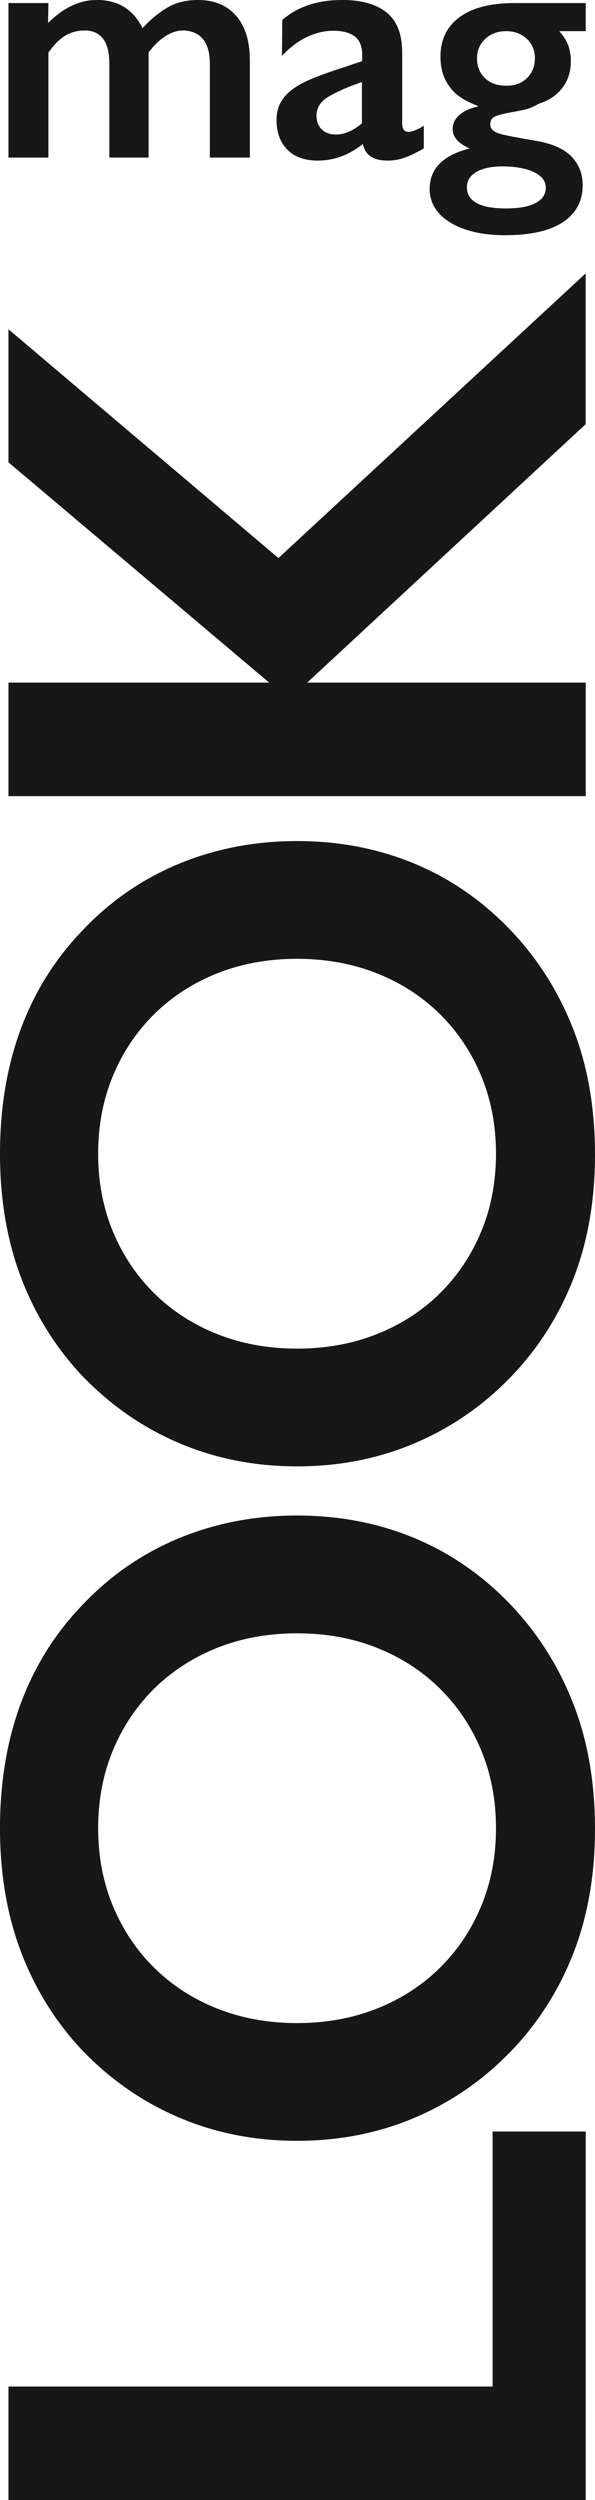 <svg width="76" height="319" viewBox="0 0 76 319" fill="none" xmlns="http://www.w3.org/2000/svg">
<g clip-path="url(#clip0)">
<path d="M74.813 271.971L62.919 271.971L62.919 304.511L1.081 304.511L1.081 319L74.813 319L74.813 271.971ZM48.108 210.24C51.209 211.468 53.894 213.198 56.163 215.43C58.431 217.666 60.202 220.294 61.459 223.322C62.719 226.349 63.352 229.666 63.352 233.269C63.352 236.872 62.723 240.189 61.459 243.217C60.198 246.245 58.431 248.876 56.163 251.108C53.894 253.344 51.209 255.074 48.108 256.298C45.012 257.527 41.621 258.135 37.945 258.135C34.269 258.135 30.882 257.522 27.781 256.298C24.685 255.074 22 253.344 19.727 251.108C17.459 248.876 15.692 246.245 14.431 243.217C13.171 240.189 12.538 236.876 12.538 233.269C12.538 229.666 13.171 226.349 14.431 223.322C15.692 220.294 17.459 217.662 19.727 215.43C22 213.198 24.685 211.468 27.781 210.24C30.882 209.016 34.269 208.404 37.945 208.404C41.621 208.4 45.012 209.012 48.108 210.24ZM2.701 249.105C4.504 253.826 7.099 257.988 10.486 261.591C14.089 265.34 18.214 268.205 22.865 270.184C27.512 272.167 32.539 273.158 37.945 273.158C43.351 273.158 48.378 272.167 53.025 270.184C57.672 268.201 61.764 265.373 65.294 261.697C68.754 258.094 71.402 253.932 73.242 249.211C75.078 244.49 76 239.21 76 233.371C76 227.463 75.082 222.146 73.242 217.426C71.402 212.705 68.795 208.543 65.404 204.94C61.801 201.121 57.676 198.236 53.025 196.29C48.378 194.343 43.351 193.372 37.945 193.372C32.539 193.372 27.496 194.343 22.808 196.29C18.124 198.236 14.015 201.084 10.482 204.83C7.022 208.433 4.411 212.615 2.644 217.373C0.885 222.13 -4.00263e-06 227.43 -3.74759e-06 233.265C-3.49236e-06 239.104 0.902 244.384 2.701 249.105ZM48.108 124.179C51.209 125.407 53.894 127.133 56.163 129.369C58.431 131.605 60.202 134.233 61.459 137.26C62.719 140.288 63.352 143.605 63.352 147.208C63.352 150.815 62.723 154.128 61.459 157.156C60.198 160.183 58.431 162.815 56.163 165.047C53.894 167.283 51.209 169.013 48.108 170.237C45.012 171.465 41.621 172.077 37.945 172.077C34.269 172.077 30.882 171.465 27.781 170.237C24.685 169.013 22 167.283 19.727 165.047C17.459 162.815 15.692 160.183 14.431 157.156C13.171 154.128 12.538 150.815 12.538 147.208C12.538 143.605 13.171 140.288 14.431 137.26C15.692 134.233 17.459 131.601 19.727 129.369C22 127.137 24.685 125.407 27.781 124.179C30.882 122.955 34.269 122.339 37.945 122.339C41.621 122.343 45.012 122.955 48.108 124.179ZM2.701 163.048C4.504 167.769 7.099 171.931 10.486 175.533C14.089 179.283 18.214 182.148 22.865 184.126C27.512 186.109 32.539 187.101 37.945 187.101C43.351 187.101 48.378 186.109 53.025 184.126C57.672 182.143 61.764 179.316 65.294 175.64C68.754 172.037 71.402 167.875 73.242 163.154C75.078 158.433 76 153.153 76 147.314C76 141.406 75.082 136.089 73.242 131.369C71.402 126.648 68.795 122.486 65.404 118.883C61.801 115.064 57.676 112.179 53.025 110.233C48.378 108.286 43.351 107.315 37.945 107.315C32.539 107.315 27.496 108.29 22.808 110.233C18.124 112.179 14.015 115.027 10.482 118.773C7.022 122.376 4.411 126.558 2.644 131.315C0.885 136.073 -7.76449e-06 141.369 -7.50926e-06 147.208C-7.25403e-06 153.047 0.902 158.327 2.701 163.048ZM74.813 34.878L35.566 71.205L1.081 42.014L1.081 58.989L34.379 87.097L1.081 87.097L1.081 101.587L74.813 101.587L74.813 87.097L39.242 87.097L74.809 54.121L74.809 34.878L74.813 34.878Z" fill="#171717"/>
<path d="M31.915 20.109L31.915 7.696C31.915 5.248 31.327 3.351 30.156 2.009C28.985 0.666 27.357 -0.003 25.276 -0.003C23.799 -0.003 22.514 0.315 21.416 0.948C20.319 1.584 19.246 2.461 18.206 3.588C17.022 1.197 15.076 -0.003 12.367 -0.003C10.176 -0.003 8.099 0.976 6.141 2.939L6.186 0.389L1.081 0.389L1.081 20.109L6.186 20.109L6.186 6.701C6.904 5.693 7.626 4.971 8.356 4.538C9.086 4.106 9.911 3.89 10.829 3.89C11.832 3.89 12.608 4.236 13.15 4.926C13.693 5.62 13.966 6.701 13.966 8.17L13.966 20.105L18.981 20.105L18.981 6.697C19.642 5.803 20.356 5.11 21.123 4.62C21.886 4.13 22.645 3.885 23.391 3.885C24.485 3.914 25.329 4.281 25.921 4.987C26.513 5.693 26.806 6.766 26.806 8.211L26.806 20.105L31.915 20.105L31.915 20.109ZM46.228 15.739C45.093 16.689 43.992 17.167 42.915 17.167C42.16 17.167 41.556 16.951 41.107 16.518C40.658 16.085 40.43 15.494 40.43 14.743C40.43 13.735 40.96 12.919 42.021 12.299C43.082 11.679 44.481 11.067 46.228 10.463L46.228 15.739ZM54.143 16.045C53.307 16.563 52.646 16.824 52.152 16.824C51.634 16.824 51.373 16.449 51.373 15.698L51.373 6.701C51.373 4.367 50.708 2.666 49.382 1.596C48.056 0.532 46.166 -0.003 43.714 -0.003C40.569 -0.003 38.018 0.846 36.056 2.547L36.011 7.129C37.047 6.036 38.124 5.228 39.234 4.706C40.344 4.187 41.45 3.926 42.543 3.926C43.784 3.926 44.714 4.171 45.334 4.661C45.954 5.15 46.264 5.942 46.264 7.04C46.264 7.097 46.264 7.227 46.264 7.427C46.264 7.631 46.248 7.758 46.219 7.815C46.048 7.872 45.787 7.958 45.44 8.076C45.093 8.19 44.734 8.313 44.359 8.443C43.983 8.574 43.629 8.688 43.298 8.79C42.968 8.892 42.727 8.97 42.584 9.027C41.548 9.373 40.581 9.733 39.687 10.108C38.794 10.483 38.023 10.908 37.374 11.385C36.725 11.862 36.219 12.417 35.86 13.05C35.501 13.686 35.322 14.449 35.322 15.343C35.322 16.902 35.779 18.146 36.692 19.084C37.606 20.023 38.908 20.492 40.597 20.492C42.657 20.492 44.575 19.786 46.35 18.375C46.64 19.786 47.692 20.492 49.508 20.492C50.259 20.492 50.977 20.37 51.67 20.125C52.364 19.88 53.184 19.484 54.135 18.938L54.135 16.045L54.143 16.045ZM60.843 21.945C61.65 21.471 62.772 21.231 64.217 21.231C64.878 21.231 65.543 21.28 66.208 21.382C66.869 21.484 67.46 21.643 67.983 21.859C68.501 22.075 68.917 22.357 69.235 22.704C69.553 23.05 69.713 23.467 69.713 23.956C69.713 24.793 69.28 25.442 68.415 25.903C67.55 26.364 66.298 26.596 64.653 26.596C61.308 26.596 59.639 25.686 59.639 23.871C59.635 23.063 60.035 22.422 60.843 21.945ZM67.33 9.945C66.665 10.61 65.788 10.94 64.69 10.94C63.535 10.94 62.621 10.618 61.944 9.969C61.267 9.32 60.928 8.476 60.928 7.439C60.928 6.46 61.275 5.636 61.965 4.975C62.658 4.314 63.552 3.979 64.645 3.979C65.71 3.979 66.591 4.302 67.285 4.95C67.979 5.599 68.321 6.415 68.321 7.395C68.325 8.431 67.995 9.284 67.33 9.945ZM74.813 3.979L74.813 0.389L65.731 0.389C62.675 0.389 60.333 0.989 58.705 2.184C57.077 3.38 56.261 5.061 56.261 7.223C56.261 8.753 56.648 10.034 57.428 11.071C58.178 12.107 59.374 12.915 61.018 13.495C61.018 13.552 61.03 13.58 61.063 13.58C60.026 13.813 59.227 14.18 58.664 14.682C58.101 15.188 57.819 15.784 57.819 16.477C57.819 17.485 58.541 18.309 59.982 18.942C56.579 19.807 54.877 21.537 54.877 24.132C54.877 24.997 55.102 25.788 55.547 26.511C55.991 27.233 56.636 27.853 57.472 28.371C58.309 28.889 59.317 29.293 60.5 29.583C61.683 29.873 63.021 30.016 64.523 30.016C67.75 30.016 70.21 29.461 71.895 28.351C73.581 27.241 74.425 25.662 74.425 23.614C74.425 22.173 73.944 20.953 72.977 19.958C72.01 18.962 70.459 18.293 68.329 17.946C66.428 17.628 65 17.355 64.049 17.126C63.099 16.893 62.621 16.477 62.621 15.873C62.621 15.384 62.817 15.053 63.205 14.878C63.593 14.706 64.09 14.559 64.698 14.445C65.302 14.331 65.975 14.2 66.71 14.058C67.444 13.915 68.142 13.641 68.807 13.238C70.104 12.834 71.112 12.156 71.834 11.206C72.556 10.255 72.915 9.129 72.915 7.831C72.915 7.08 72.805 6.411 72.593 5.82C72.377 5.228 71.993 4.616 71.447 3.979L74.813 3.979Z" fill="#171717"/>
</g>
<defs>
<clipPath id="clip0">
<rect width="319" height="76" fill="white" transform="translate(0 319) rotate(-90)"/>
</clipPath>
</defs>
</svg>
